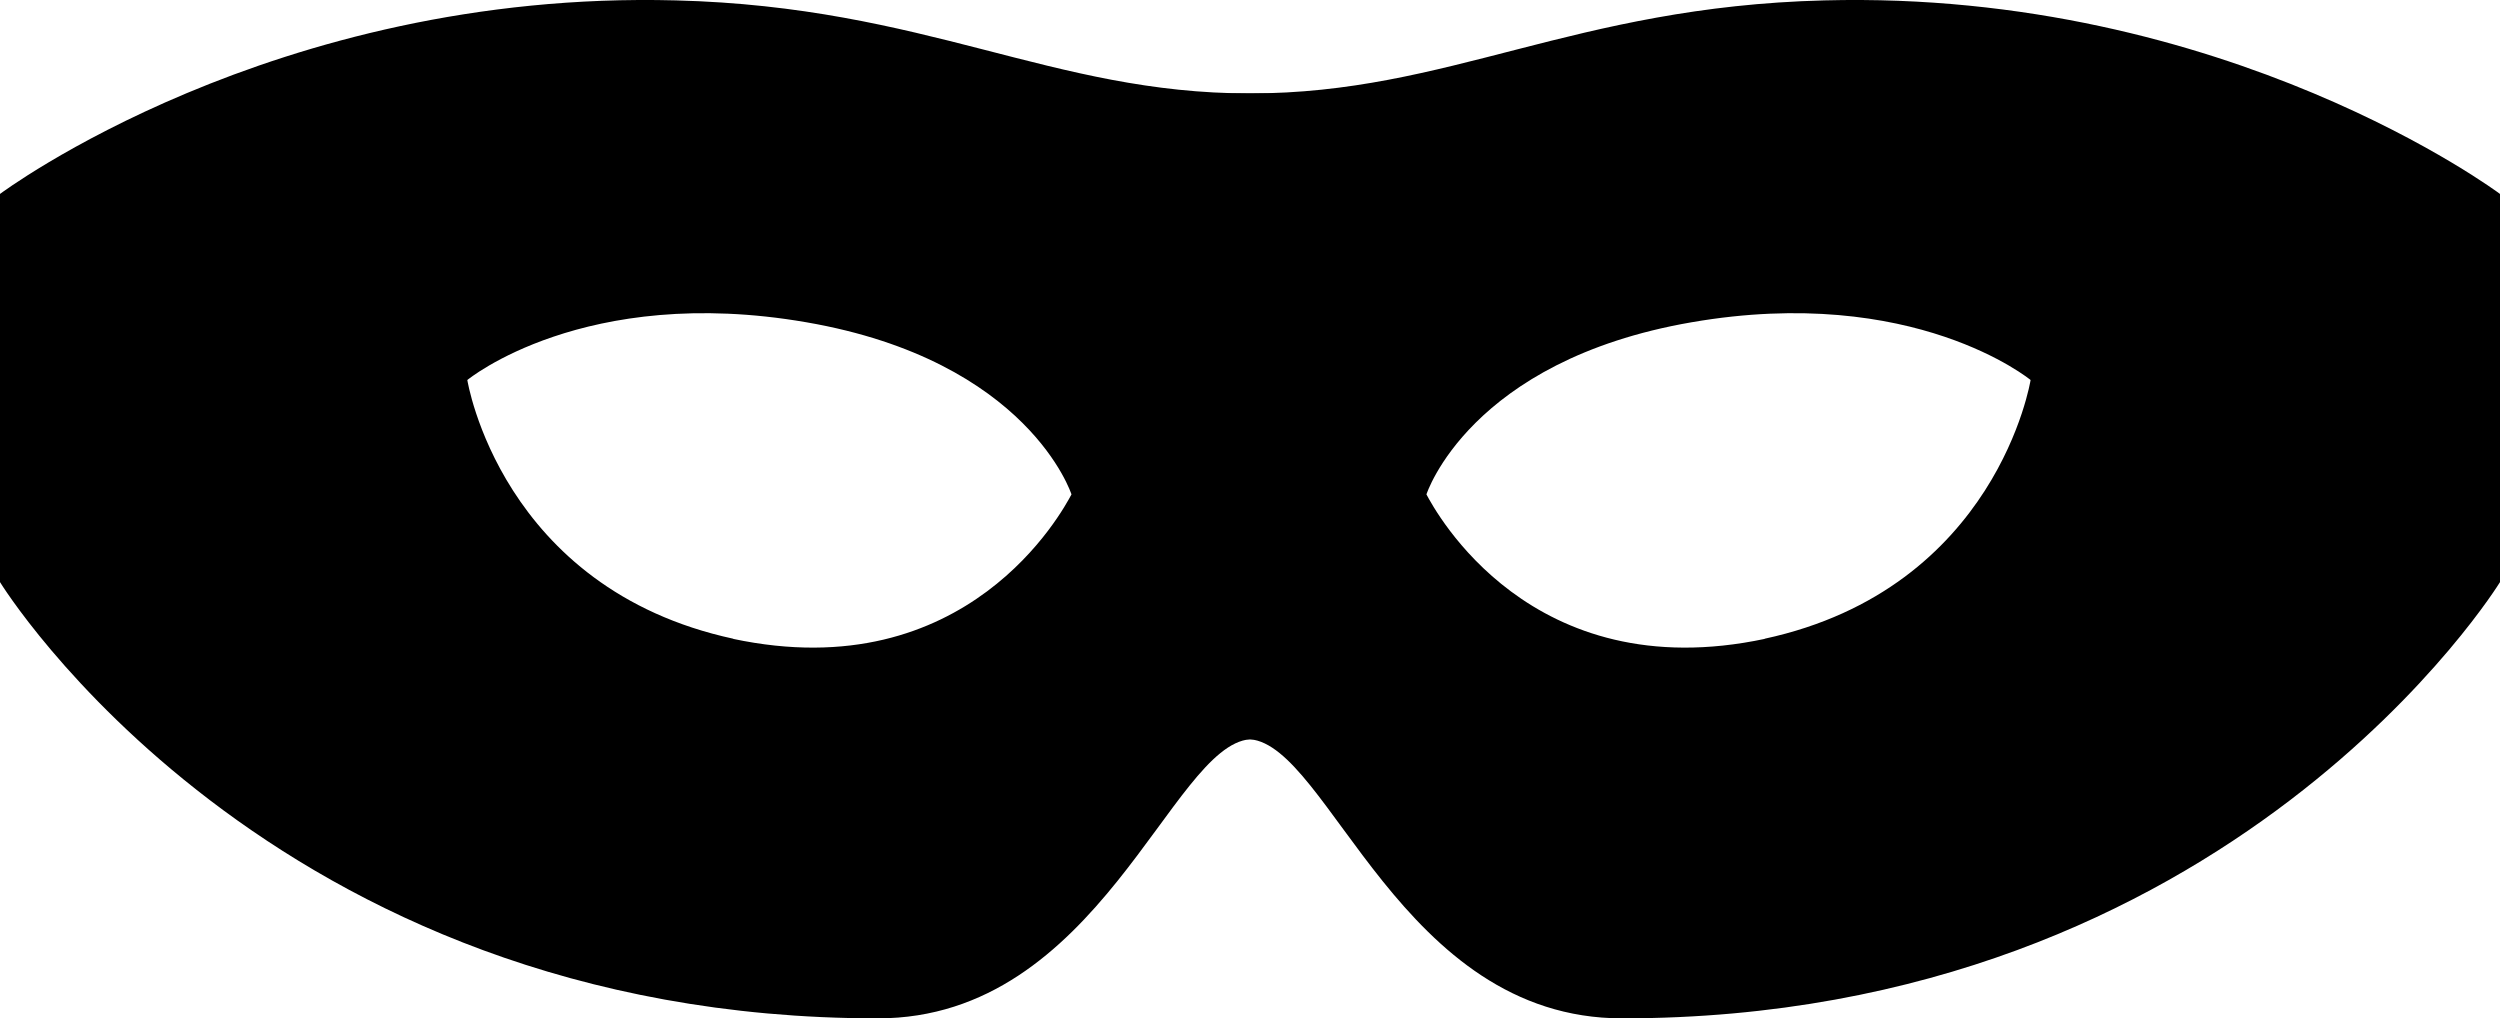 <?xml version="1.0" encoding="UTF-8"?>
<svg id="Layer_1" data-name="Layer 1" xmlns="http://www.w3.org/2000/svg" version="1.1" viewBox="0 0 3840 1564.2">
  <defs>
    <style>
      .cls-1 {
        fill: #000;
        stroke-width: 0px;
      }
    </style>
  </defs>
  <g>
    <path class="cls-1" d="M2802,.6c-386,9.9-576.5,142.9-882,142.9v992c121.5,9.9,231.6,428.7,571.6,428.7,937.8,0,1348.4-670.1,1348.4-670.1V297.9S3421.2-15.8,2802,.6ZM2711.7,981.1c-361.3,77.2-507.5-197.1-520.7-221.7,0,0,65.7-205.3,407.3-264.4,341.6-59.1,520.7,88.7,520.7,88.7,0,0-50.9,320.3-409,397.5h1.6Z"/>
    <path class="cls-1" d="M1038,.6c386,9.9,576.5,142.9,882,142.9v992c-121.5,9.9-231.6,428.7-571.6,428.7C410.6,1564.2,0,894.1,0,894.1V297.9S418.8-15.8,1038,.6ZM1125.1,981.1c361.3,77.2,507.5-197.1,520.7-221.7,0,0-65.7-205.3-407.3-264.4-341.6-59.1-520.7,88.7-520.7,88.7,0,0,50.9,320.3,409,397.5h-1.6Z"/>
  </g>
  <rect class="cls-1" x="1813.7" y="143.5" width="212.5" height="992"/>
</svg>